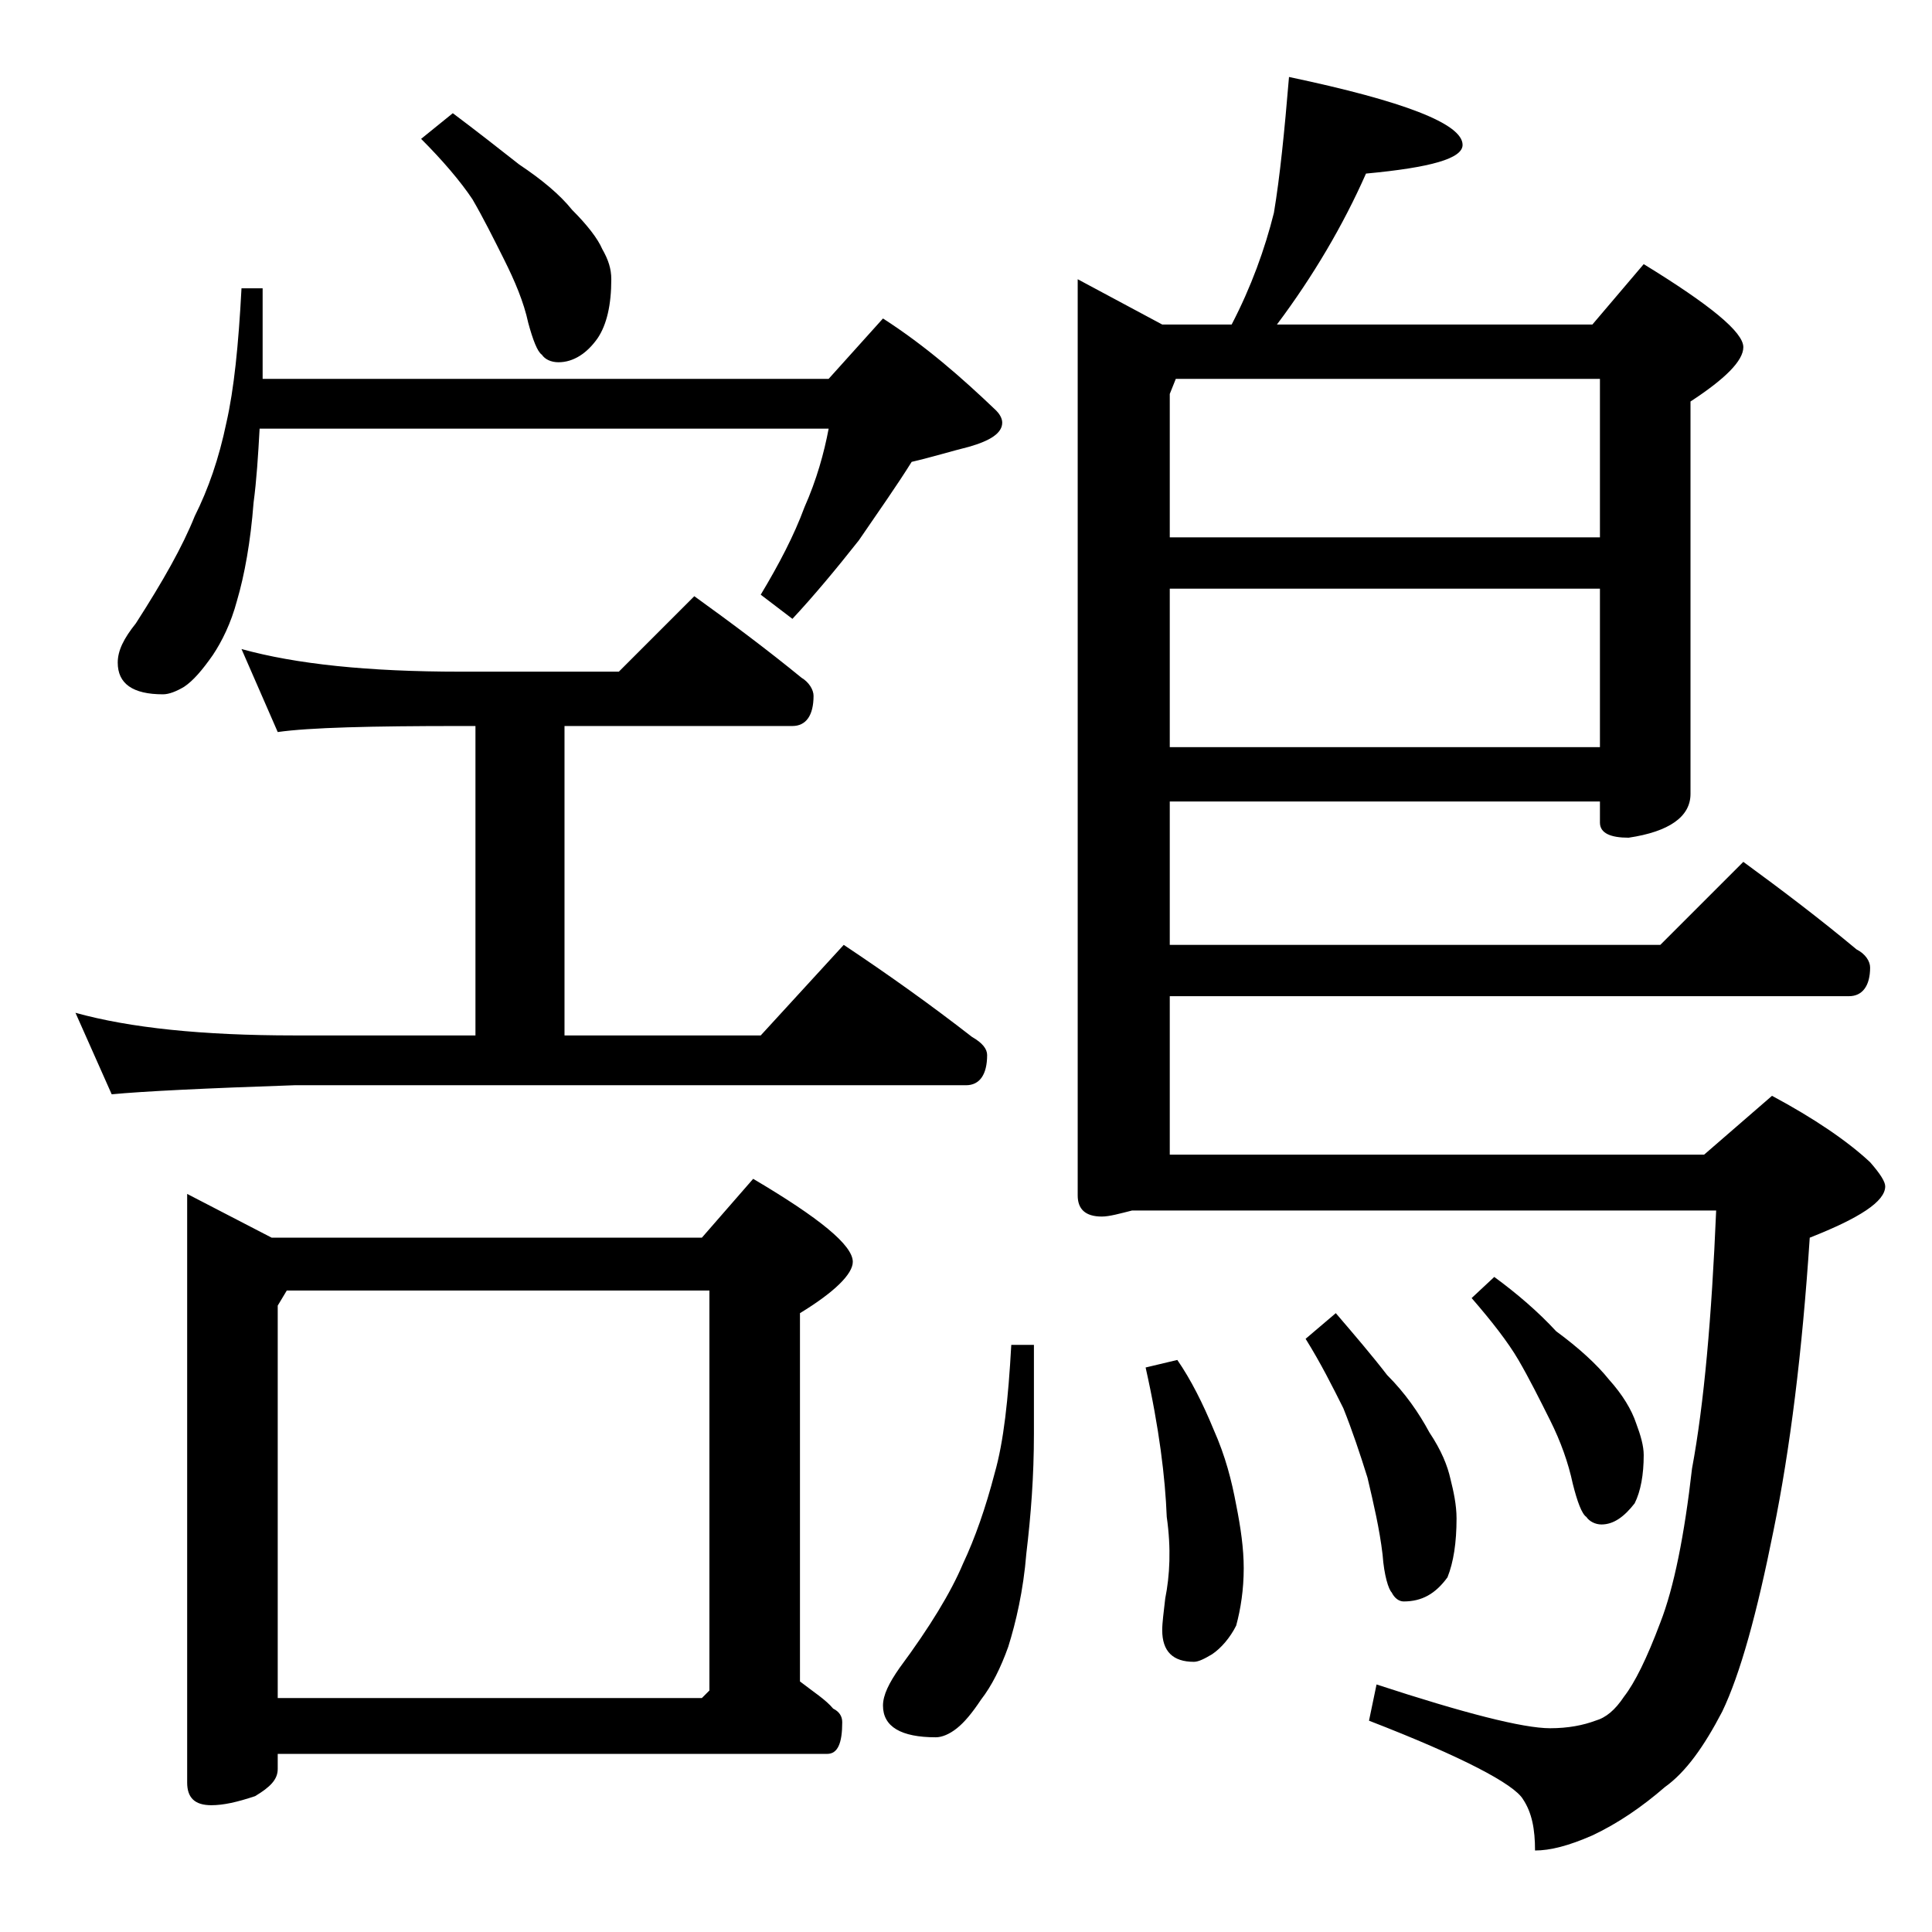 <?xml version="1.0" encoding="utf-8"?>
<!-- Generator: Adobe Illustrator 18.0.0, SVG Export Plug-In . SVG Version: 6.00 Build 0)  -->
<!DOCTYPE svg PUBLIC "-//W3C//DTD SVG 1.1//EN" "http://www.w3.org/Graphics/SVG/1.1/DTD/svg11.dtd">
<svg version="1.1" id="Layer_1" xmlns="http://www.w3.org/2000/svg" xmlns:xlink="http://www.w3.org/1999/xlink" x="0px" y="0px"
	 viewBox="0 0 128 128" enable-background="new 0 0 128 128" xml:space="preserve">
<path d="M16,43c3.6,1,8.4,1.5,14.5,1.5H41l5-5c2.5,1.8,4.9,3.6,7.1,5.4c0.5,0.3,0.8,0.8,0.8,1.2c0,1.3-0.5,2-1.4,2H37.4v20.5h13
	l5.5-6c3,2,5.8,4,8.5,6.1c0.7,0.4,1,0.8,1,1.2c0,1.3-0.5,2-1.4,2H19.5c-5.9,0.2-10,0.4-12.1,0.6L5,67.1c3.6,1,8.4,1.5,14.5,1.5h12
	V48.1h-1c-5.9,0-10,0.1-12.1,0.4L16,43z M16,19.1h1.4v6h37.5l3.6-4c2.8,1.8,5.2,3.9,7.5,6.1c0.2,0.2,0.4,0.5,0.4,0.8
	c0,0.7-0.8,1.2-2.2,1.6c-1.2,0.3-2.5,0.7-3.8,1c-1,1.6-2.2,3.3-3.5,5.2c-1.5,1.9-3,3.7-4.4,5.2l-2.1-1.6c1.2-2,2.2-3.9,2.9-5.8
	c0.8-1.8,1.3-3.6,1.6-5.2H17.2c-0.1,1.8-0.2,3.4-0.4,4.9c-0.2,2.6-0.6,4.8-1.1,6.5c-0.4,1.5-1,2.7-1.6,3.6c-0.7,1-1.3,1.7-1.9,2.1
	c-0.5,0.3-1,0.5-1.4,0.5c-2,0-3-0.7-3-2.1c0-0.8,0.4-1.6,1.2-2.6c1.8-2.8,3.1-5.1,3.9-7.1c0.9-1.8,1.6-3.8,2.1-6.2
	C15.5,25.8,15.8,22.9,16,19.1z M12.4,79.1L18,82h28.5l3.4-3.9c4.4,2.6,6.6,4.4,6.6,5.5c0,0.8-1.2,2-3.5,3.4v24.4
	c0.9,0.7,1.7,1.2,2.2,1.8c0.4,0.2,0.6,0.5,0.6,0.9c0,1.4-0.3,2.1-1,2.1H18.4v1c0,0.7-0.5,1.2-1.5,1.8c-1.2,0.4-2.1,0.6-2.9,0.6
	c-1.1,0-1.6-0.5-1.6-1.5V79.1z M18.4,112.5h28.1L47,112V85.5H19l-0.6,1V112.5z M30,7.5c1.6,1.2,3,2.3,4.4,3.4c1.5,1,2.7,2,3.5,3
	c1,1,1.7,1.9,2,2.6c0.4,0.7,0.6,1.3,0.6,2c0,1.7-0.3,3-0.9,3.9C38.9,23.4,38,24,37,24c-0.5,0-0.9-0.2-1.1-0.5
	c-0.3-0.2-0.6-1-0.9-2.1c-0.3-1.4-0.9-2.8-1.6-4.2c-0.7-1.4-1.4-2.8-2.1-4c-0.8-1.2-2-2.6-3.4-4L30,7.5z M67,89.1h1.5V95
	c0,2.8-0.2,5.4-0.5,7.9c-0.2,2.5-0.7,4.6-1.2,6.2c-0.5,1.4-1.1,2.6-1.8,3.5c-0.6,0.9-1.1,1.5-1.6,1.9c-0.5,0.4-1,0.6-1.4,0.6
	c-2.3,0-3.5-0.7-3.5-2.1c0-0.7,0.4-1.5,1.1-2.5c2-2.7,3.4-5,4.2-6.9c0.8-1.7,1.5-3.7,2.1-6C66.5,95.5,66.8,92.7,67,89.1z M85.4,5.1
	C93,6.7,96.9,8.2,96.9,9.6c0,0.9-2.1,1.5-6.4,1.9c-1.5,3.4-3.5,6.8-5.9,10h20.9l3.4-4c4.4,2.7,6.6,4.5,6.6,5.5
	c0,0.9-1.2,2.1-3.5,3.6v26c0,1.5-1.4,2.5-4.1,2.9c-1.2,0-1.9-0.3-1.9-1v-1.4H77.5v9.5H110l5.5-5.5c2.6,1.9,5.1,3.8,7.5,5.8
	c0.6,0.3,0.9,0.8,0.9,1.2c0,1.2-0.5,1.9-1.4,1.9h-45v10.5h35.4l4.5-3.9c2.8,1.5,5,3,6.5,4.4c0.7,0.8,1,1.3,1,1.6c0,1-1.7,2.1-5,3.4
	c-0.5,7.6-1.3,14-2.4,19.4c-1.1,5.5-2.2,9.5-3.4,12c-1.2,2.3-2.4,4-3.8,5c-1.5,1.3-3.1,2.4-4.8,3.2c-1.6,0.7-2.8,1-3.8,1
	c0-1.4-0.2-2.5-0.8-3.4c-0.6-1-4-2.8-10.2-5.2l0.5-2.4c5.8,1.9,9.7,2.9,11.5,2.9c1.2,0,2.2-0.2,3-0.5c0.7-0.2,1.3-0.7,1.9-1.6
	c0.7-0.9,1.5-2.5,2.4-4.9c0.9-2.3,1.6-5.8,2.1-10.2c0.8-4.3,1.3-10,1.6-17.1H75c-0.8,0.2-1.5,0.4-2,0.4c-1.1,0-1.6-0.5-1.6-1.4V18.5
	l5.6,3h4.6c1.3-2.5,2.2-5,2.8-7.4C84.8,11.7,85.1,8.7,85.4,5.1z M78,90.1c0.9,1.3,1.7,2.9,2.4,4.6c0.8,1.8,1.2,3.4,1.5,5
	c0.3,1.5,0.5,2.9,0.5,4.2c0,1.4-0.2,2.7-0.5,3.8c-0.4,0.8-1,1.5-1.6,1.9c-0.5,0.3-0.9,0.5-1.2,0.5c-1.4,0-2.1-0.7-2.1-2.1
	c0-0.5,0.1-1.2,0.2-2.1c0.3-1.5,0.4-3.3,0.1-5.4c-0.1-2.6-0.5-5.9-1.4-9.9L78,90.1z M77.5,35.6H106V25.1H77.9l-0.4,1V35.6z
	 M77.5,49.5H106V39H77.5V49.5z M88.5,87c1.2,1.4,2.4,2.8,3.4,4.1c1.2,1.2,2.1,2.5,2.8,3.8c0.8,1.2,1.2,2.2,1.4,3.1
	c0.2,0.8,0.4,1.7,0.4,2.6c0,1.6-0.2,2.9-0.6,3.9c-0.8,1.1-1.7,1.6-2.9,1.6c-0.3,0-0.6-0.2-0.8-0.6c-0.2-0.2-0.5-1.1-0.6-2.5
	c-0.2-1.7-0.6-3.4-1-5.1c-0.5-1.6-1-3.1-1.6-4.6c-0.7-1.4-1.5-3-2.5-4.6L88.5,87z M99,84.6c1.5,1.1,2.9,2.3,4.1,3.6
	c1.5,1.1,2.7,2.2,3.5,3.2c0.9,1,1.5,2,1.8,2.9c0.3,0.8,0.5,1.5,0.5,2.1c0,1.3-0.2,2.4-0.6,3.2c-0.7,0.9-1.4,1.4-2.2,1.4
	c-0.4,0-0.8-0.2-1-0.5c-0.3-0.2-0.6-1-0.9-2.2c-0.3-1.4-0.8-2.8-1.5-4.2c-0.7-1.4-1.4-2.8-2.1-4s-1.8-2.6-3.1-4.1L99,84.6z"/>
</svg>
